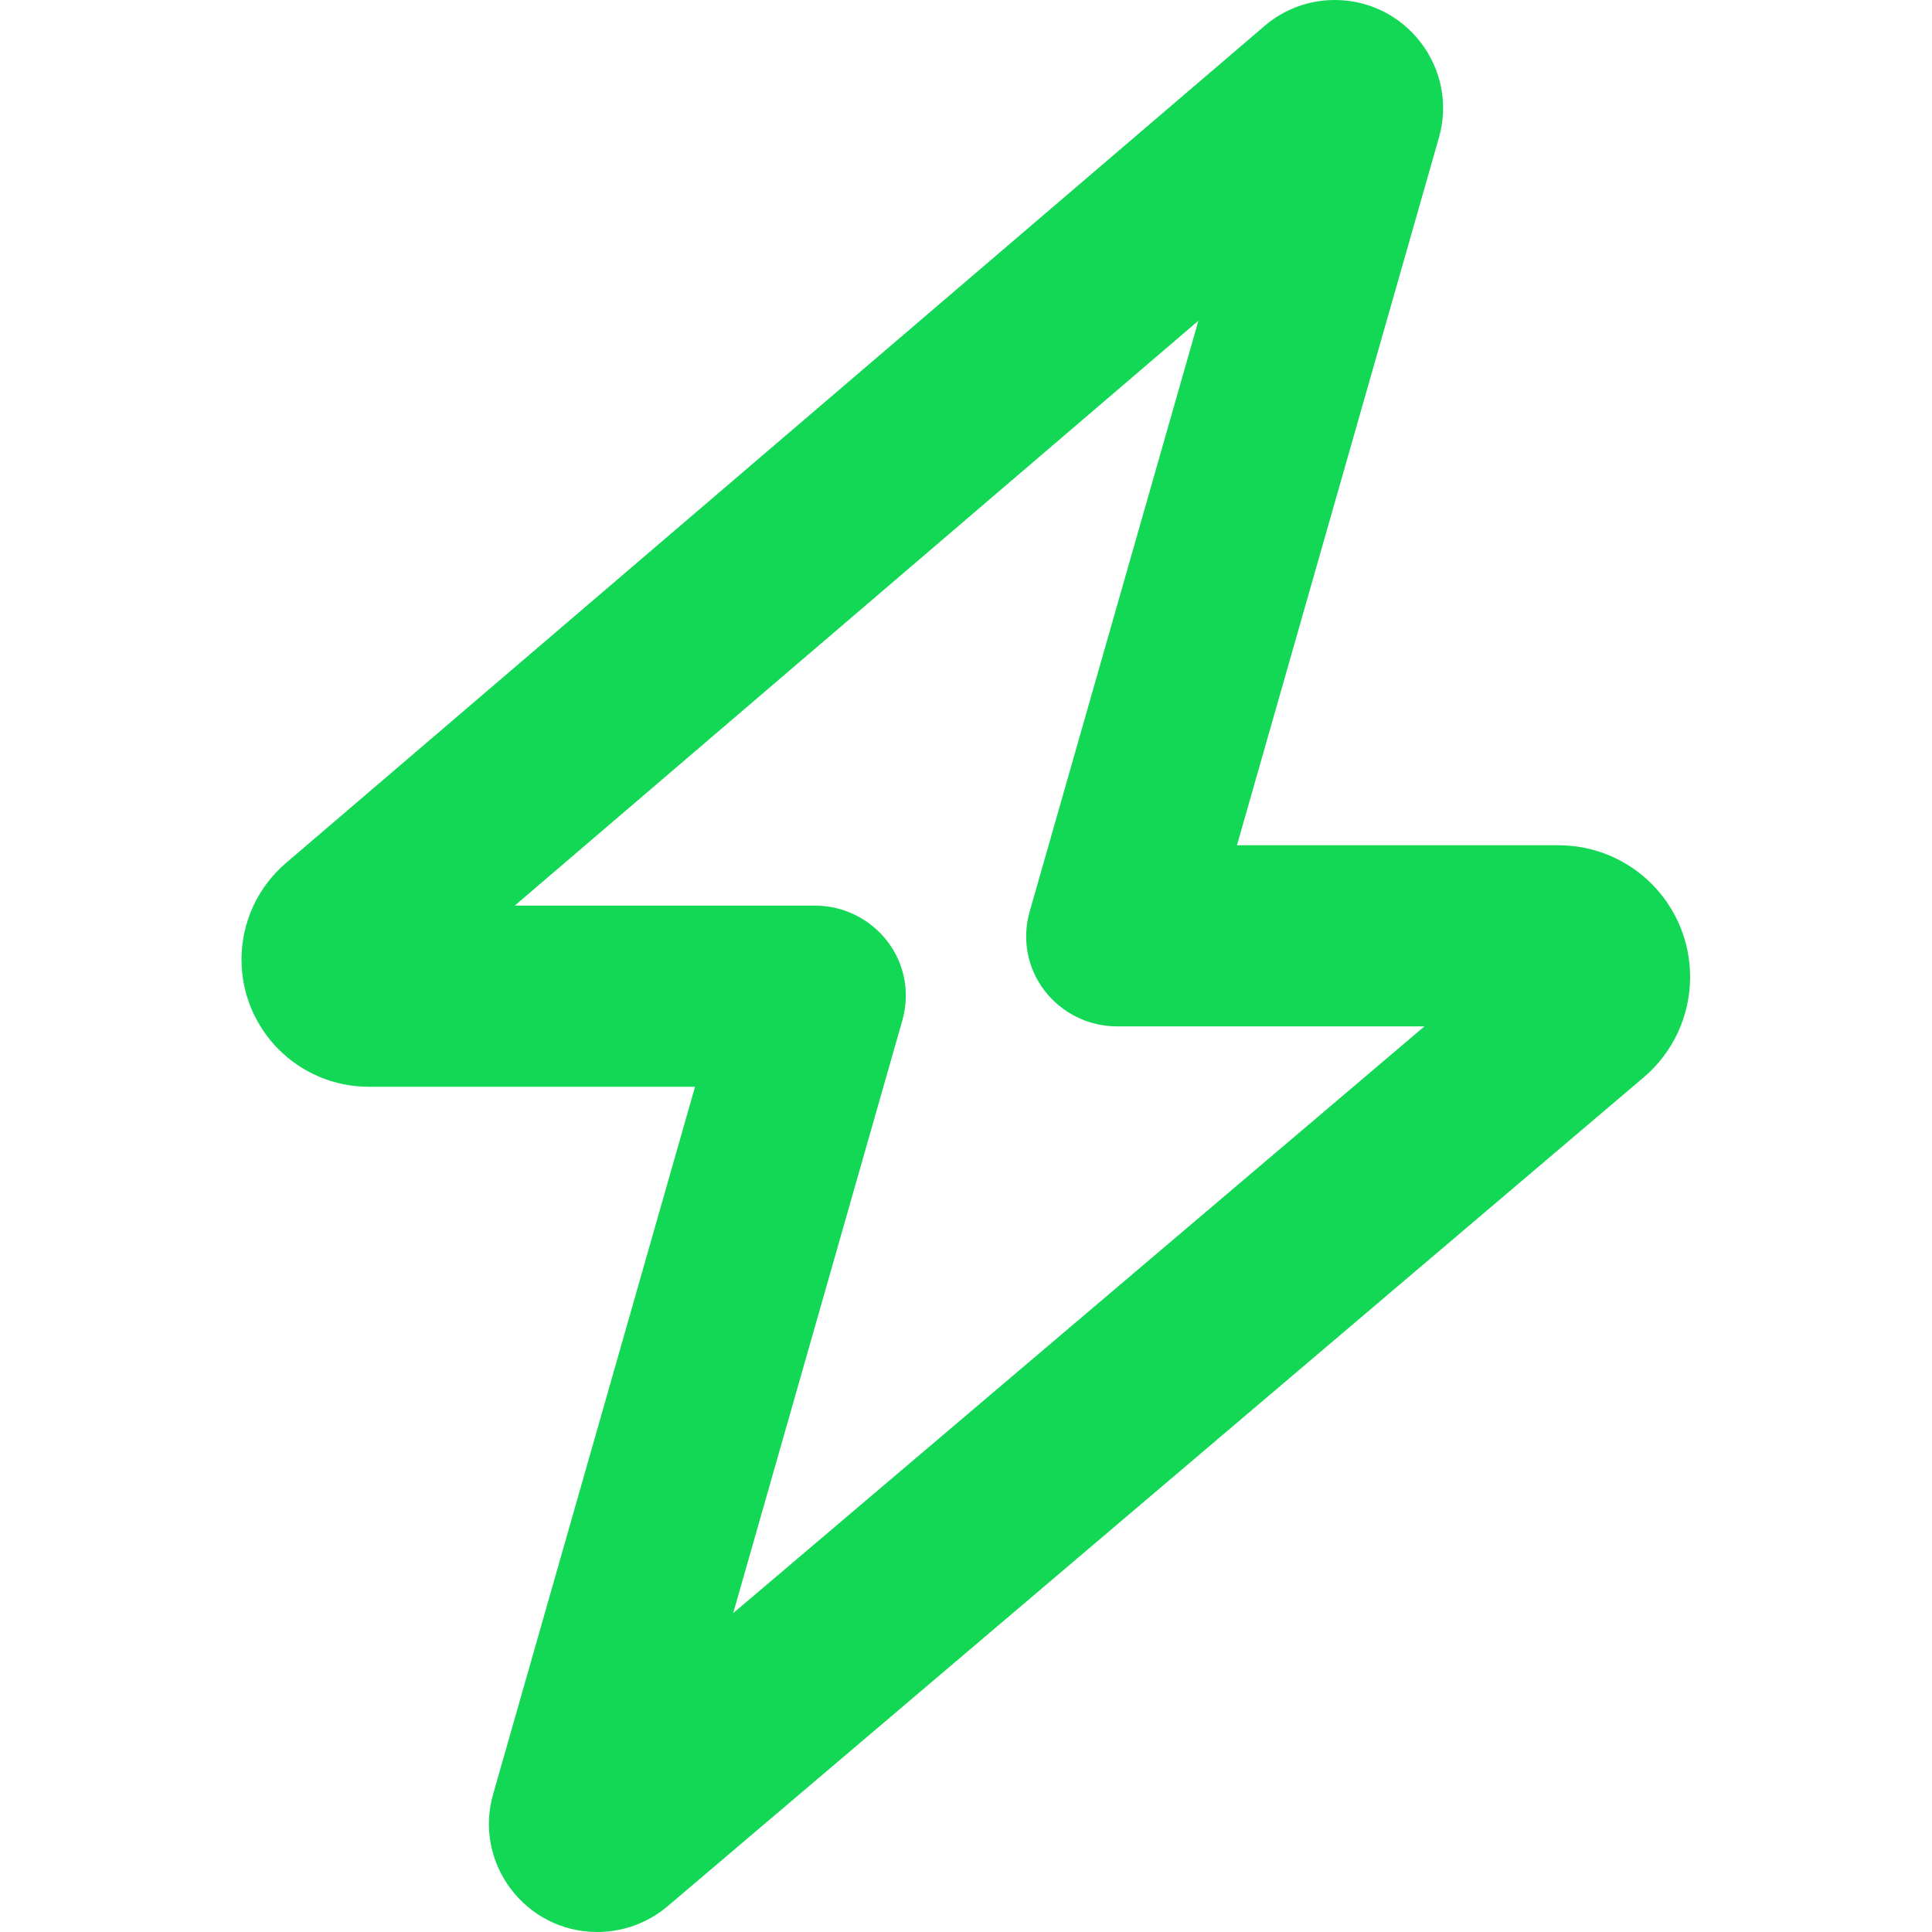 <?xml version="1.0" encoding="UTF-8"?> <svg xmlns="http://www.w3.org/2000/svg" width="24" height="24" viewBox="0 0 24 24" fill="none"><g id="lightning-fast-1"><path id="Vector" d="M16.58 0C17.475 0 18.122 0.858 17.873 1.716L15.366 10.5H19.359C20.264 10.5 20.995 11.231 20.995 12.136C20.995 12.619 20.784 13.073 20.419 13.383L8.292 23.681C8.048 23.887 7.739 24 7.42 24C6.525 24 5.878 23.142 6.127 22.284L8.634 13.5H4.58C3.708 13.5 3 12.792 3 11.92C3 11.456 3.202 11.02 3.553 10.72L15.708 0.323C15.952 0.113 16.261 0 16.58 0ZM14.887 3.984L6.394 11.25H10.125C10.477 11.25 10.809 11.414 11.025 11.695C11.241 11.977 11.306 12.342 11.208 12.68L9.108 20.039L17.695 12.75H13.875C13.523 12.75 13.191 12.586 12.975 12.305C12.759 12.023 12.694 11.658 12.792 11.32L14.887 3.984Z" fill="#13D855"></path></g></svg> 